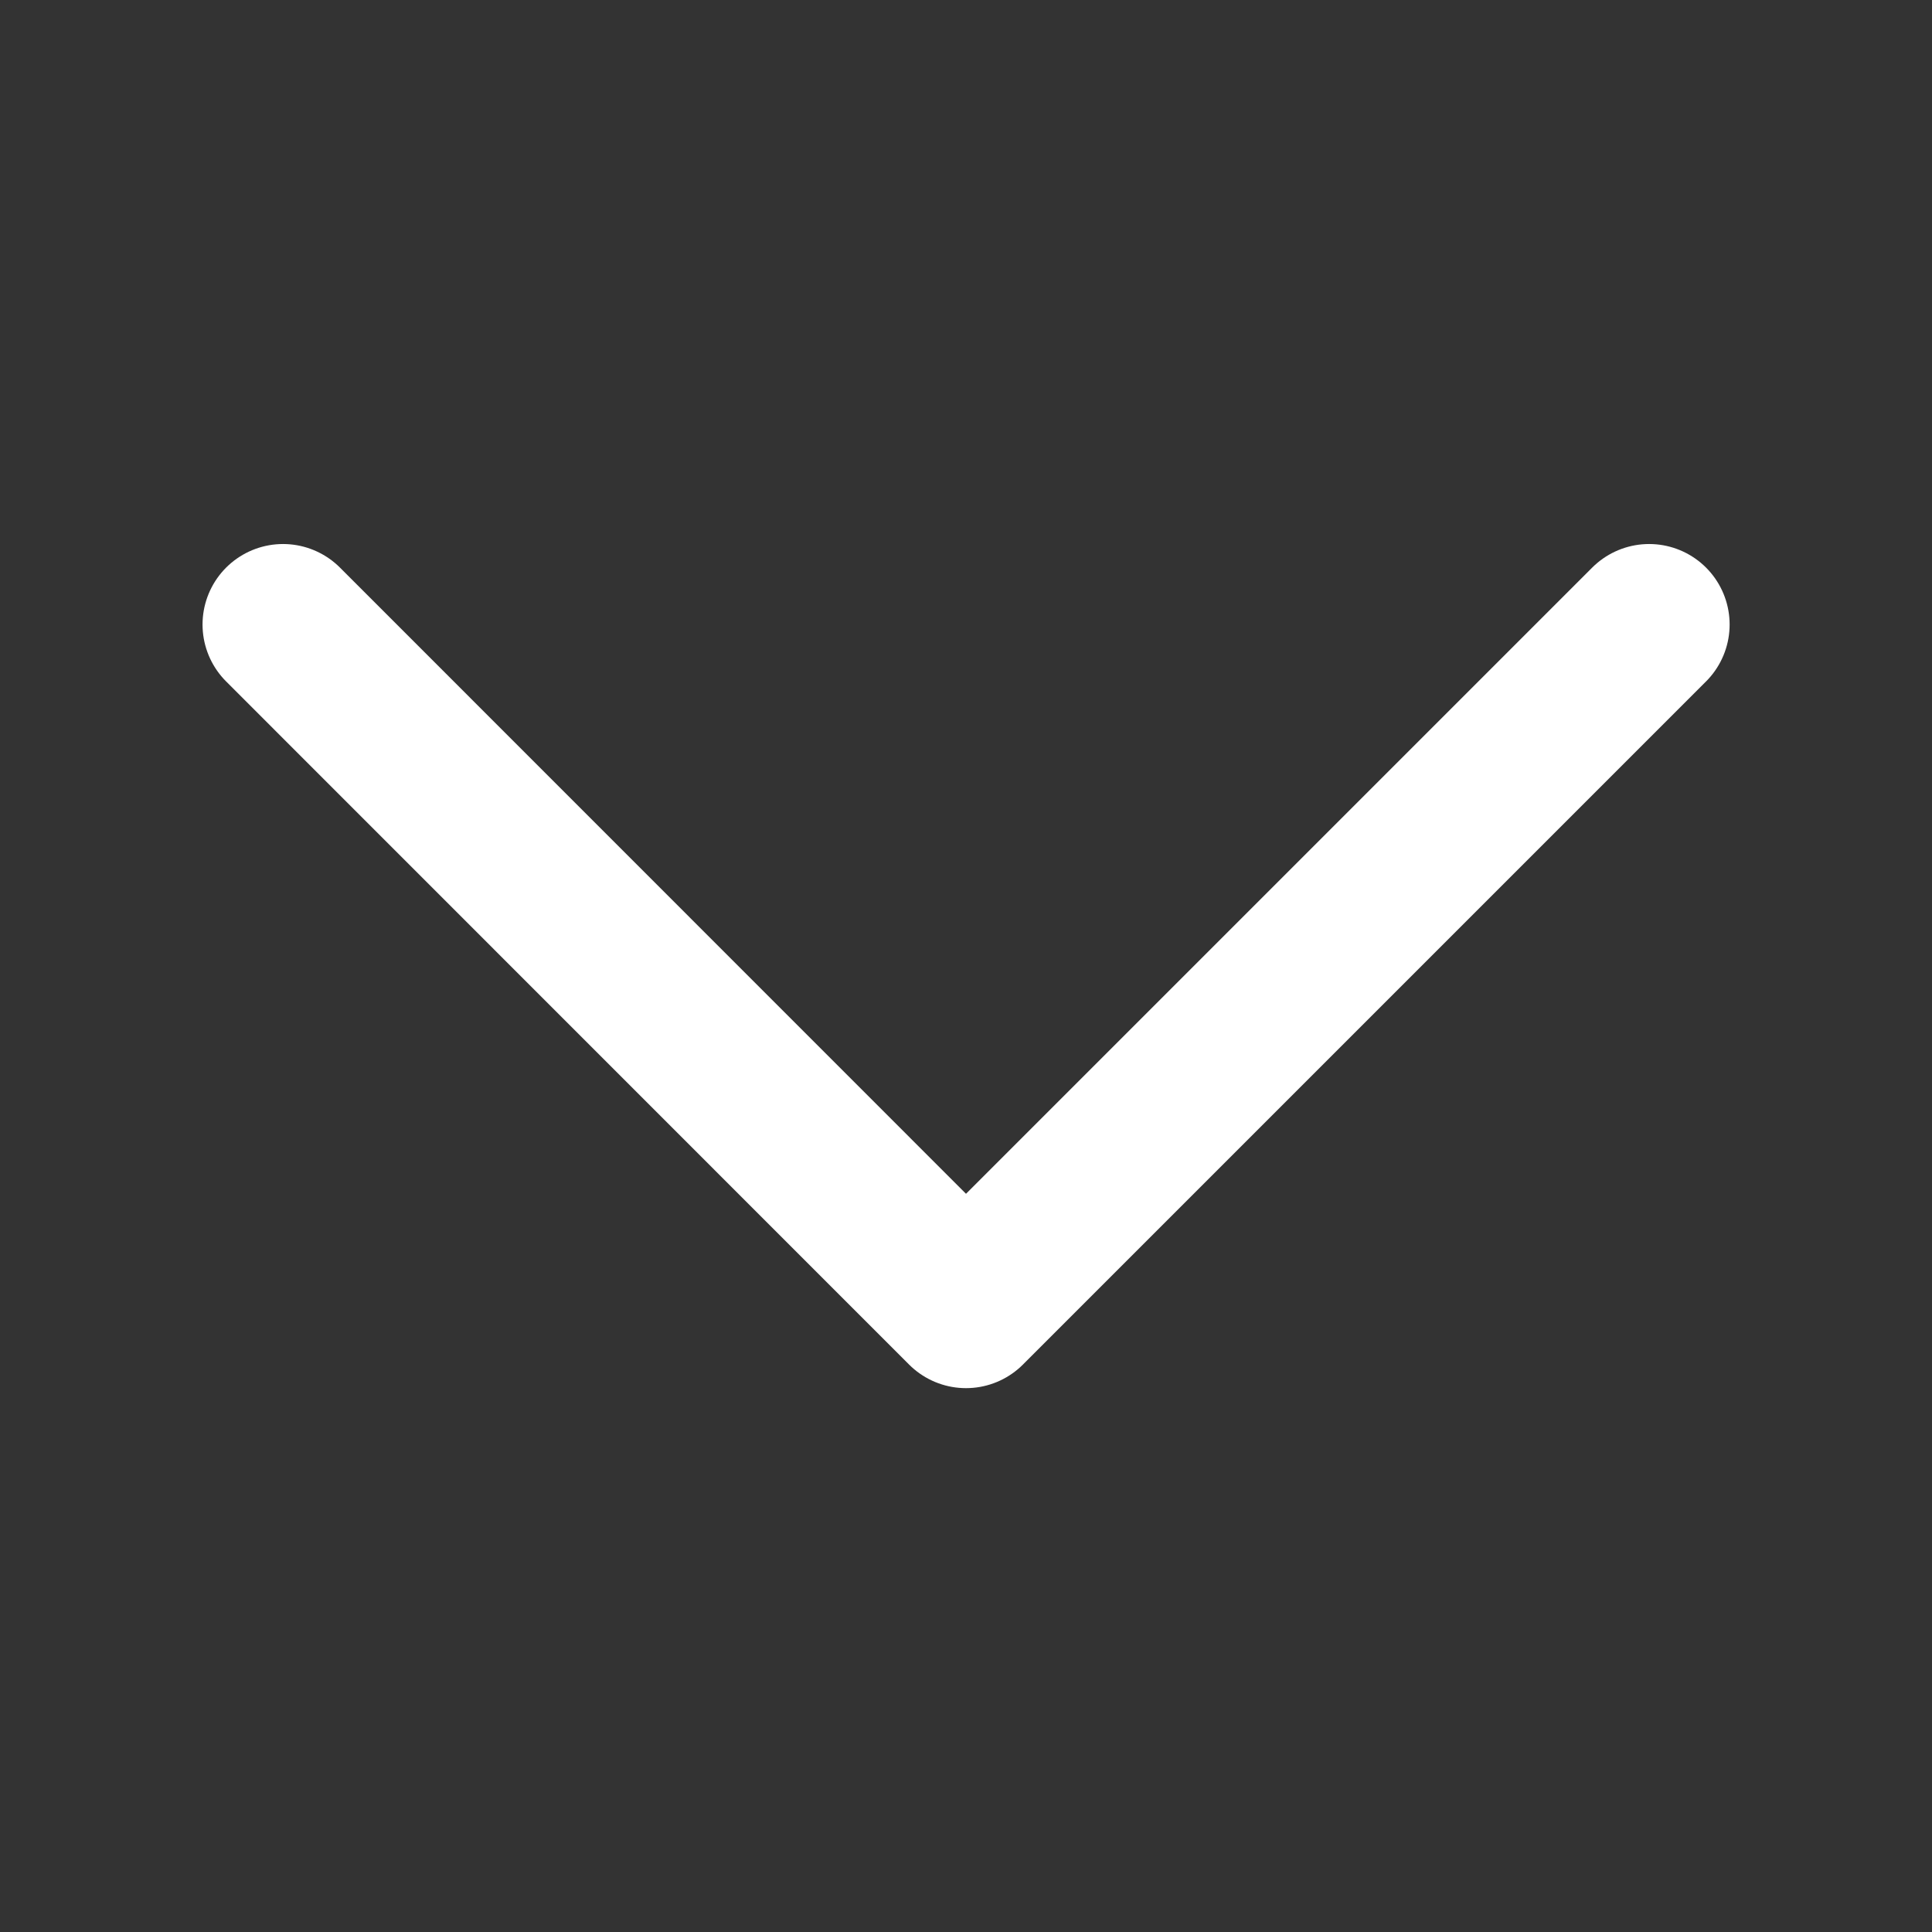 <svg width="12" height="12" viewBox="0 0 12 12" fill="none" xmlns="http://www.w3.org/2000/svg">
<rect x="0" y="0" width="12" height="12" fill="#333333" stroke="none"/>
<g id="Group 4506">
<path id="Rectangle 5373" d="M10.243 3.879L6 8.122L1.758 3.879" stroke="white" stroke-linecap="round" stroke-linejoin="round"/>
</g>
</svg>
